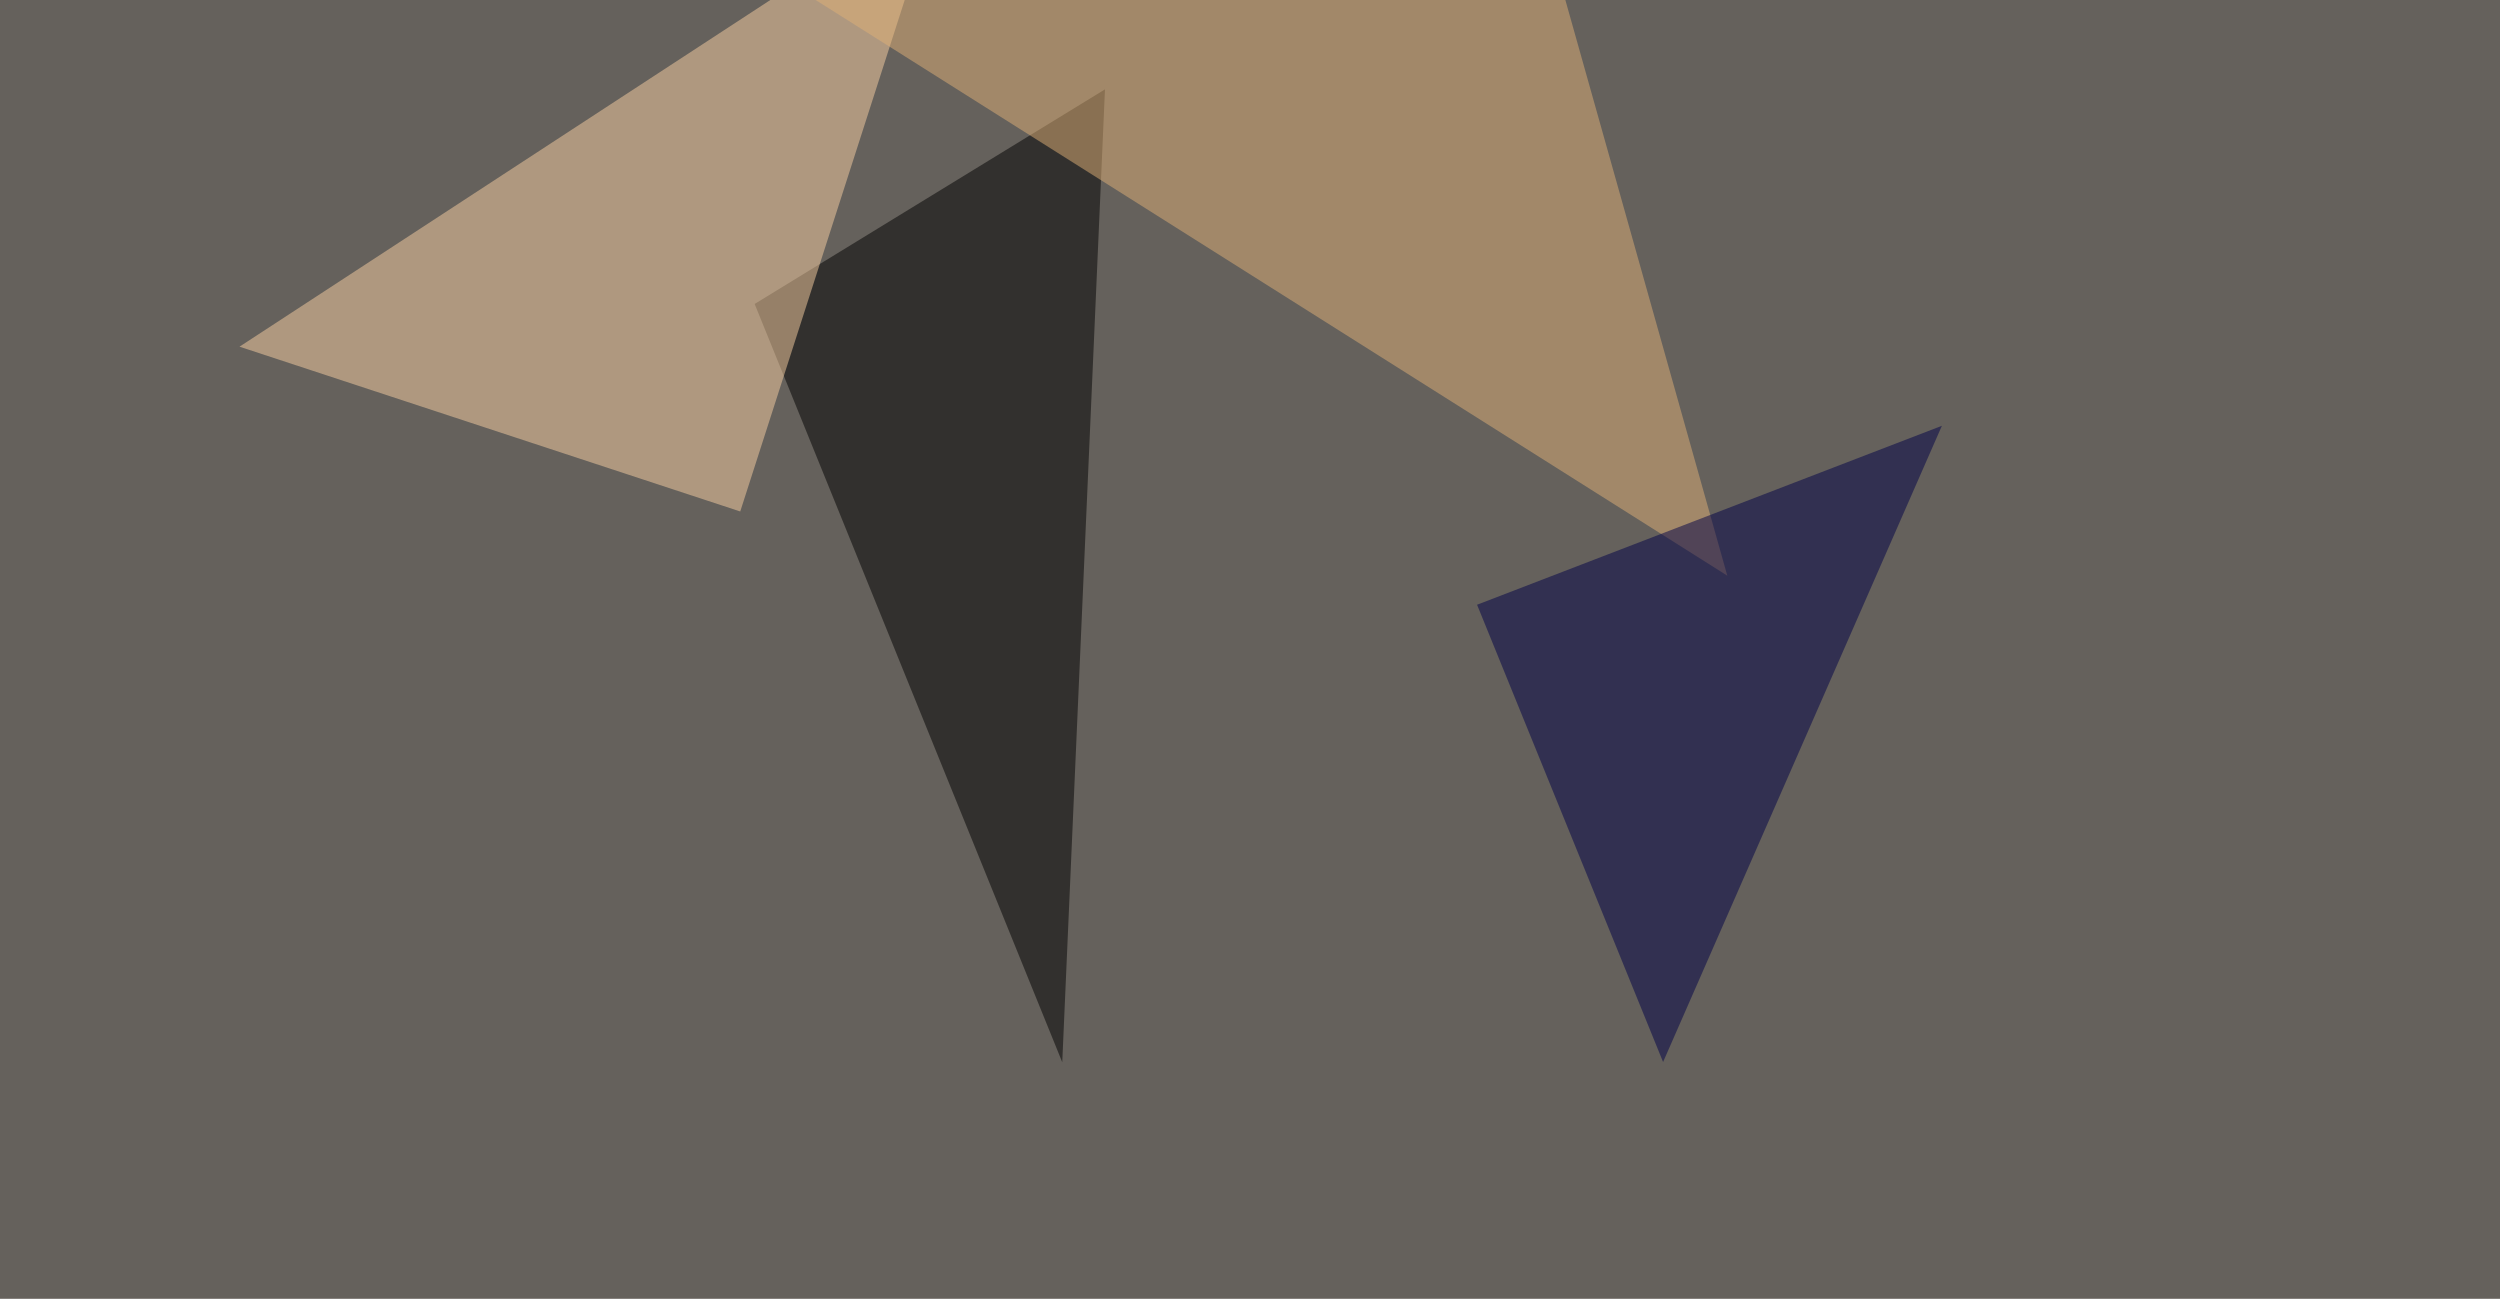 <svg xmlns="http://www.w3.org/2000/svg" width="1024" height="532" ><filter id="a"><feGaussianBlur stdDeviation="55"/></filter><rect width="100%" height="100%" fill="#65615c"/><g filter="url(#a)"><g fill-opacity=".5"><path d="M452.6 36.6l-17.5 398.5-126-310.6z"/><path fill="#fbd1a2" d="M98.1 142l205.1 67.5 82-255z"/><path fill="#e0b177" d="M262.2-45.4h366.2l79.1 281.2z"/><path fill="#000047" d="M681.2 435L605 247.7l190.4-73.3z"/></g></g></svg>